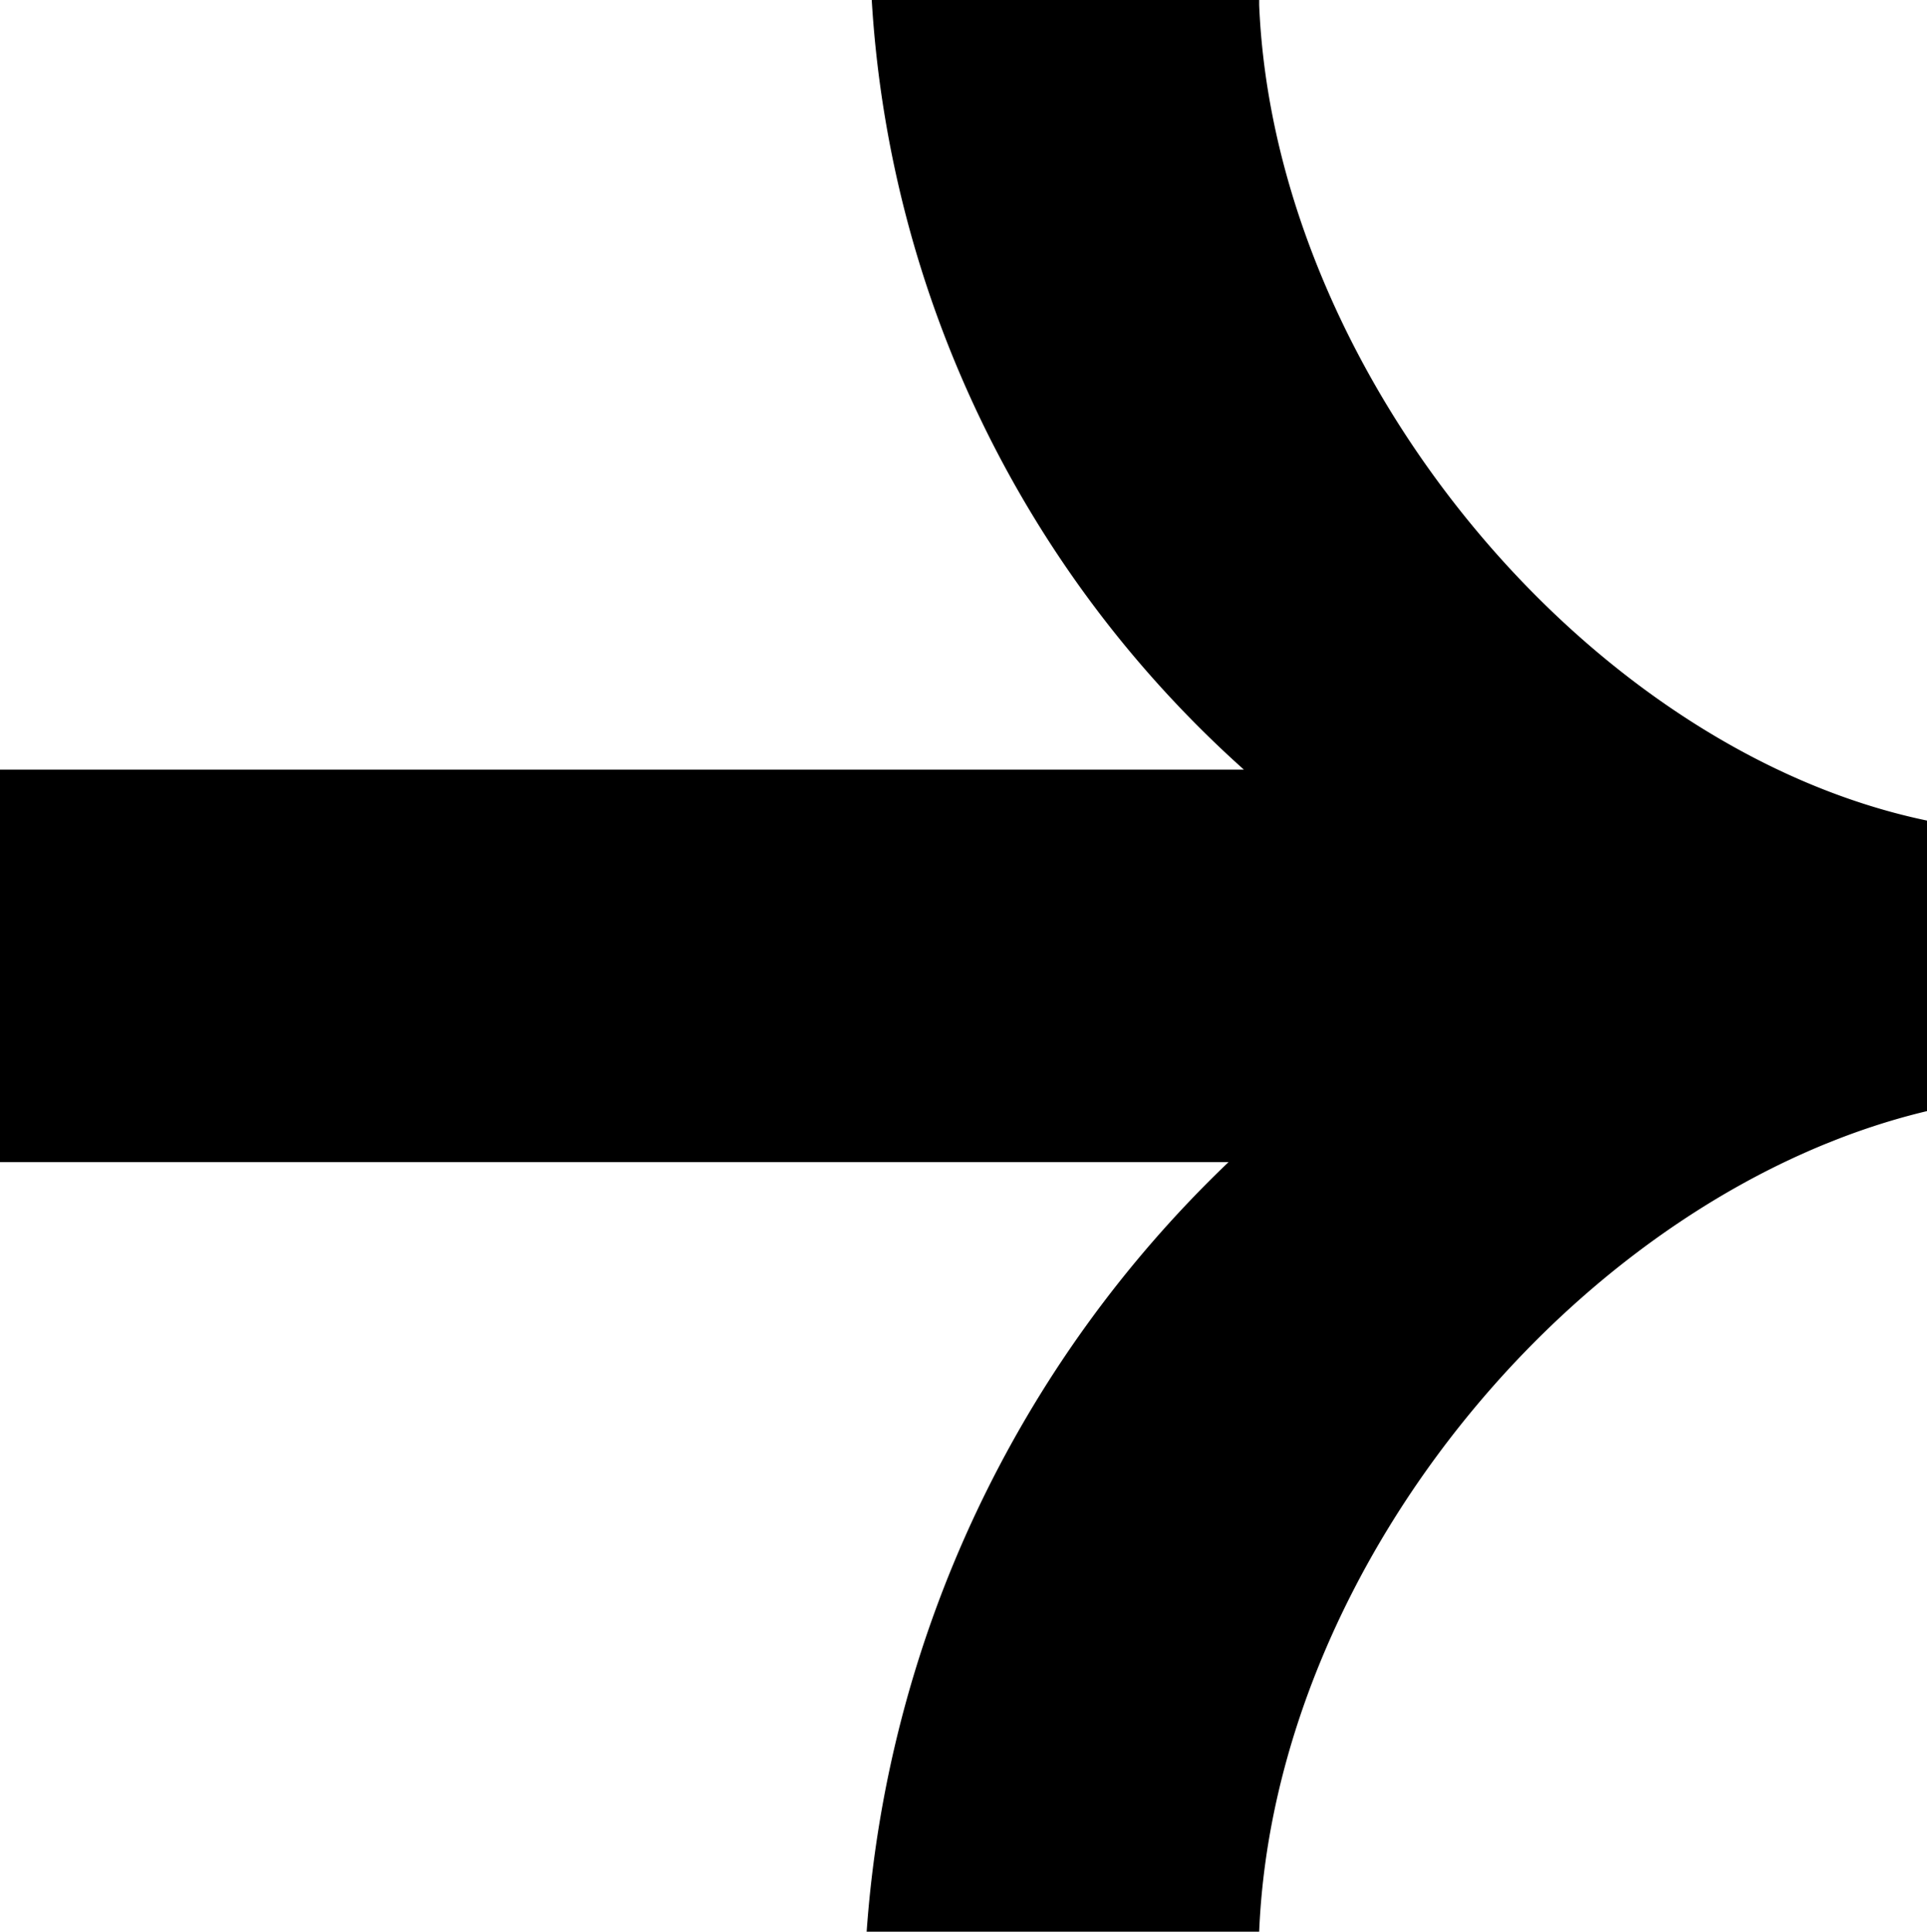 <svg xmlns="http://www.w3.org/2000/svg" width="133.907" height="134.261" viewBox="0 0 133.907 134.261">
  <path id="Path_752" data-name="Path 752" d="M770.8,434.554c1.063,25.506,22.672,51.721,46.407,56.68v20.192c-23.735,5.668-45.344,31.174-46.407,57.034H743.523a82,82,0,0,1,25.152-53.492H683.3V487.692h86.437a78.042,78.042,0,0,1-25.86-53.492H770.8Z" transform="translate(-683.3 -434.2)"/>
</svg>

